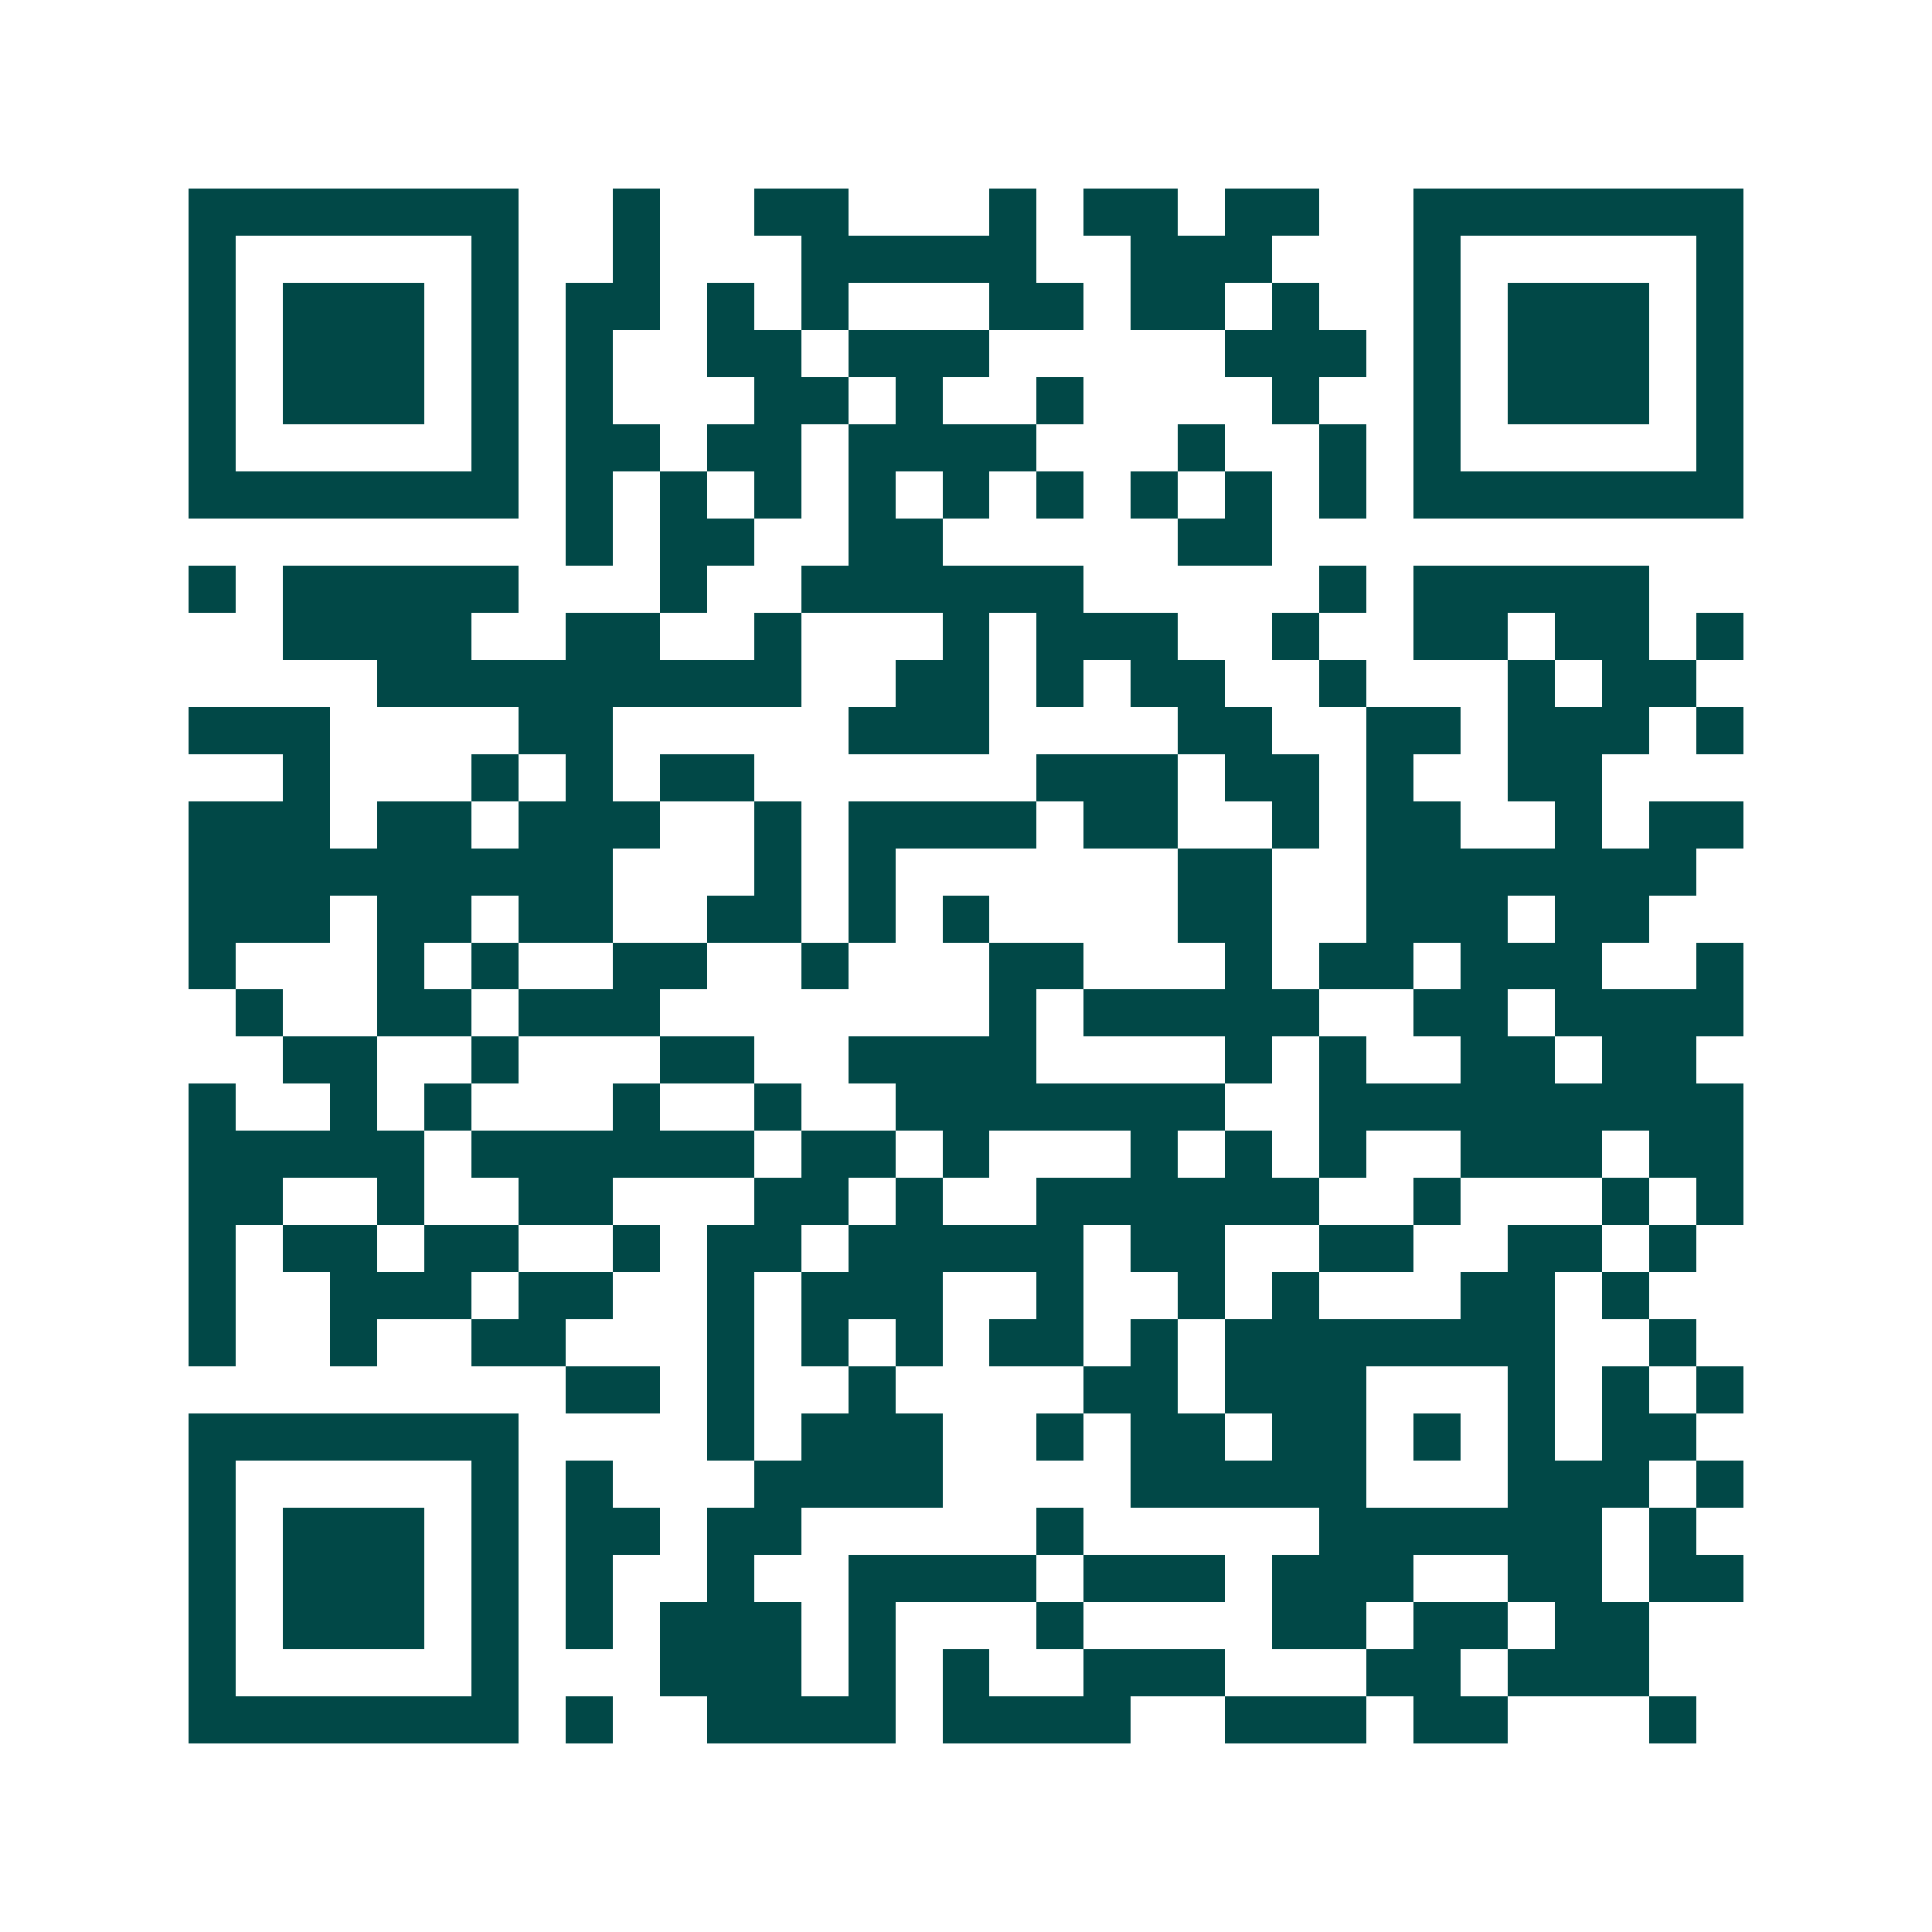 <svg xmlns="http://www.w3.org/2000/svg" width="200" height="200" viewBox="0 0 41 41" shape-rendering="crispEdges"><path fill="#ffffff" d="M0 0h41v41H0z"/><path stroke="#014847" d="M4 4.5h7m2 0h1m2 0h2m3 0h1m1 0h2m1 0h2m2 0h7M4 5.5h1m5 0h1m2 0h1m3 0h5m2 0h3m3 0h1m5 0h1M4 6.5h1m1 0h3m1 0h1m1 0h2m1 0h1m1 0h1m3 0h2m1 0h2m1 0h1m2 0h1m1 0h3m1 0h1M4 7.5h1m1 0h3m1 0h1m1 0h1m2 0h2m1 0h3m5 0h3m1 0h1m1 0h3m1 0h1M4 8.5h1m1 0h3m1 0h1m1 0h1m3 0h2m1 0h1m2 0h1m4 0h1m2 0h1m1 0h3m1 0h1M4 9.5h1m5 0h1m1 0h2m1 0h2m1 0h4m3 0h1m2 0h1m1 0h1m5 0h1M4 10.5h7m1 0h1m1 0h1m1 0h1m1 0h1m1 0h1m1 0h1m1 0h1m1 0h1m1 0h1m1 0h7M12 11.5h1m1 0h2m2 0h2m5 0h2M4 12.5h1m1 0h5m3 0h1m2 0h6m5 0h1m1 0h5M6 13.5h4m2 0h2m2 0h1m3 0h1m1 0h3m2 0h1m2 0h2m1 0h2m1 0h1M8 14.5h9m2 0h2m1 0h1m1 0h2m2 0h1m3 0h1m1 0h2M4 15.5h3m4 0h2m5 0h3m4 0h2m2 0h2m1 0h3m1 0h1M6 16.5h1m3 0h1m1 0h1m1 0h2m6 0h3m1 0h2m1 0h1m2 0h2M4 17.5h3m1 0h2m1 0h3m2 0h1m1 0h4m1 0h2m2 0h1m1 0h2m2 0h1m1 0h2M4 18.5h9m3 0h1m1 0h1m6 0h2m2 0h7M4 19.5h3m1 0h2m1 0h2m2 0h2m1 0h1m1 0h1m4 0h2m2 0h3m1 0h2M4 20.5h1m3 0h1m1 0h1m2 0h2m2 0h1m3 0h2m3 0h1m1 0h2m1 0h3m2 0h1M5 21.5h1m2 0h2m1 0h3m7 0h1m1 0h5m2 0h2m1 0h4M6 22.5h2m2 0h1m3 0h2m2 0h4m4 0h1m1 0h1m2 0h2m1 0h2M4 23.5h1m2 0h1m1 0h1m3 0h1m2 0h1m2 0h7m2 0h9M4 24.5h5m1 0h6m1 0h2m1 0h1m3 0h1m1 0h1m1 0h1m2 0h3m1 0h2M4 25.5h2m2 0h1m2 0h2m3 0h2m1 0h1m2 0h6m2 0h1m3 0h1m1 0h1M4 26.5h1m1 0h2m1 0h2m2 0h1m1 0h2m1 0h5m1 0h2m2 0h2m2 0h2m1 0h1M4 27.5h1m2 0h3m1 0h2m2 0h1m1 0h3m2 0h1m2 0h1m1 0h1m3 0h2m1 0h1M4 28.5h1m2 0h1m2 0h2m3 0h1m1 0h1m1 0h1m1 0h2m1 0h1m1 0h7m2 0h1M12 29.5h2m1 0h1m2 0h1m4 0h2m1 0h3m3 0h1m1 0h1m1 0h1M4 30.5h7m4 0h1m1 0h3m2 0h1m1 0h2m1 0h2m1 0h1m1 0h1m1 0h2M4 31.5h1m5 0h1m1 0h1m3 0h4m4 0h5m3 0h3m1 0h1M4 32.5h1m1 0h3m1 0h1m1 0h2m1 0h2m5 0h1m5 0h6m1 0h1M4 33.5h1m1 0h3m1 0h1m1 0h1m2 0h1m2 0h4m1 0h3m1 0h3m2 0h2m1 0h2M4 34.5h1m1 0h3m1 0h1m1 0h1m1 0h3m1 0h1m3 0h1m4 0h2m1 0h2m1 0h2M4 35.5h1m5 0h1m3 0h3m1 0h1m1 0h1m2 0h3m3 0h2m1 0h3M4 36.5h7m1 0h1m2 0h4m1 0h4m2 0h3m1 0h2m3 0h1"/></svg>
